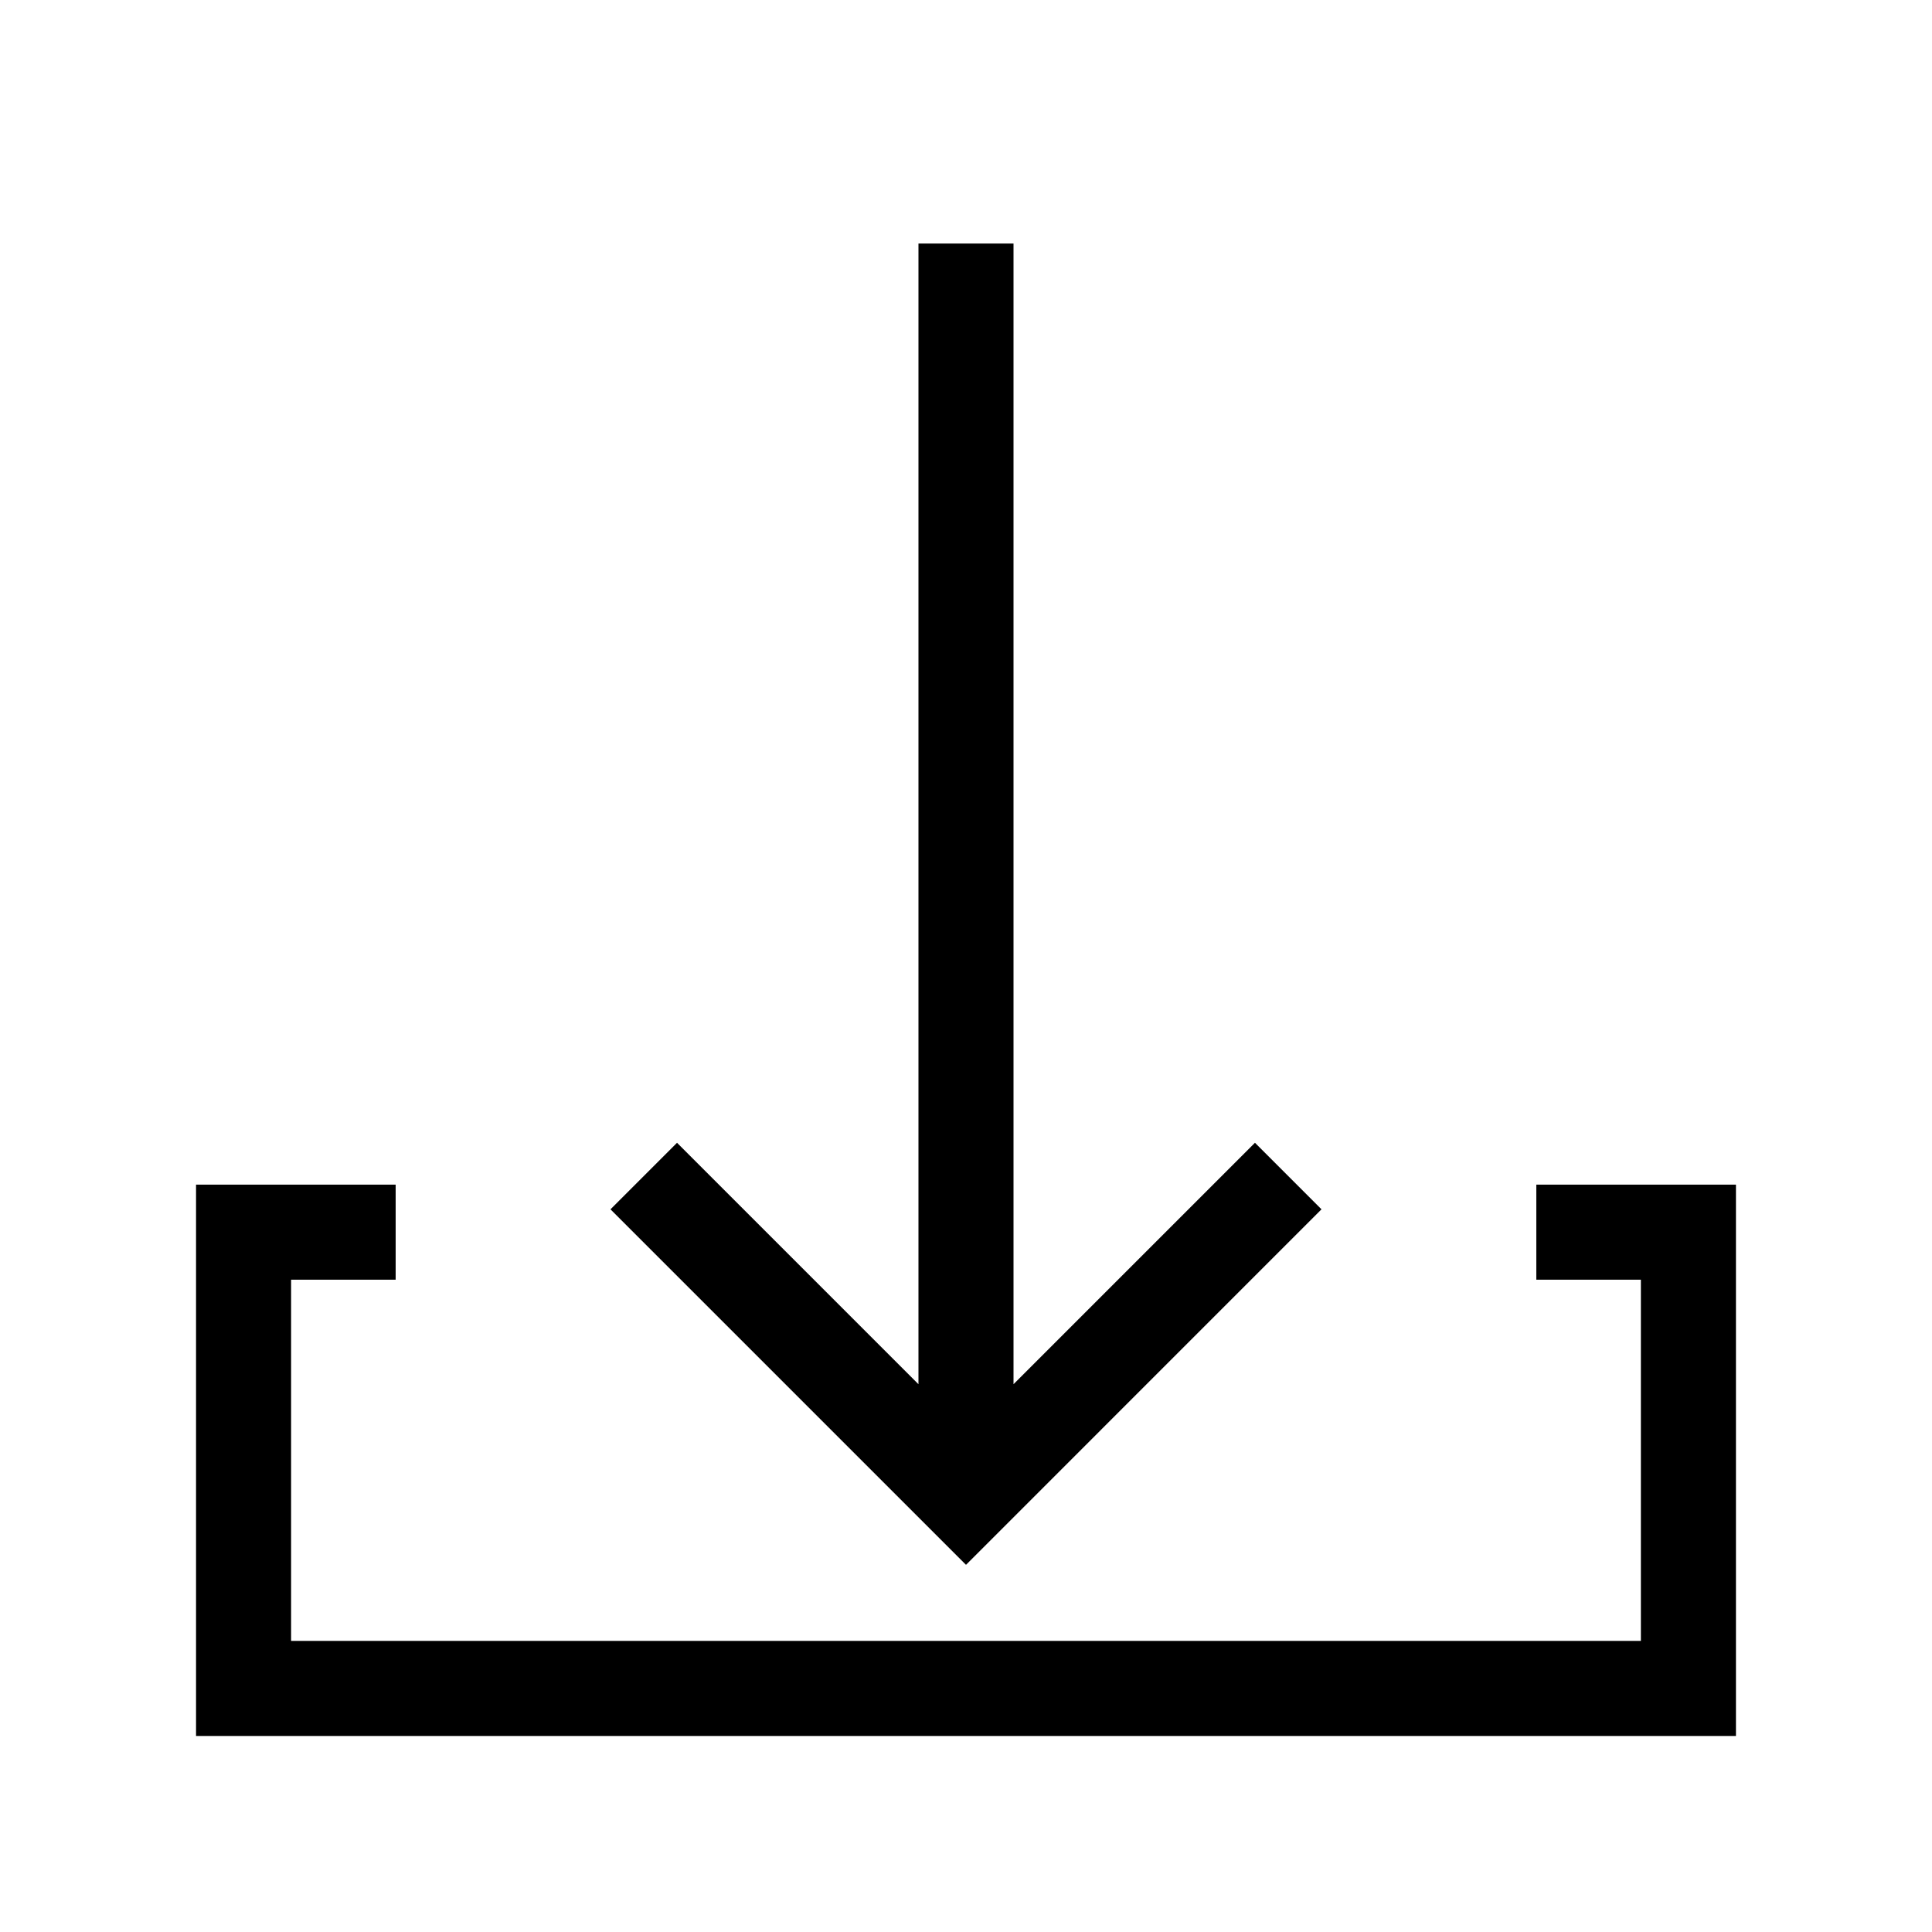<?xml version="1.0" encoding="UTF-8"?>
<!-- Uploaded to: ICON Repo, www.svgrepo.com, Generator: ICON Repo Mixer Tools -->
<svg fill="#000000" width="800px" height="800px" version="1.1" viewBox="144 144 512 512" xmlns="http://www.w3.org/2000/svg">
 <g>
  <path d="m494.21 464.48-17.633-17.633-63.984 63.984v-302.29h-25.191v302.29l-63.984-63.984-17.633 17.633 94.215 94.215z"/>
  <path d="m551.14 457.94v25.191h27.711v95.723h-357.71v-95.723h27.711v-25.191h-52.898v146.11h408.09v-146.11z"/>
 </g>
</svg>